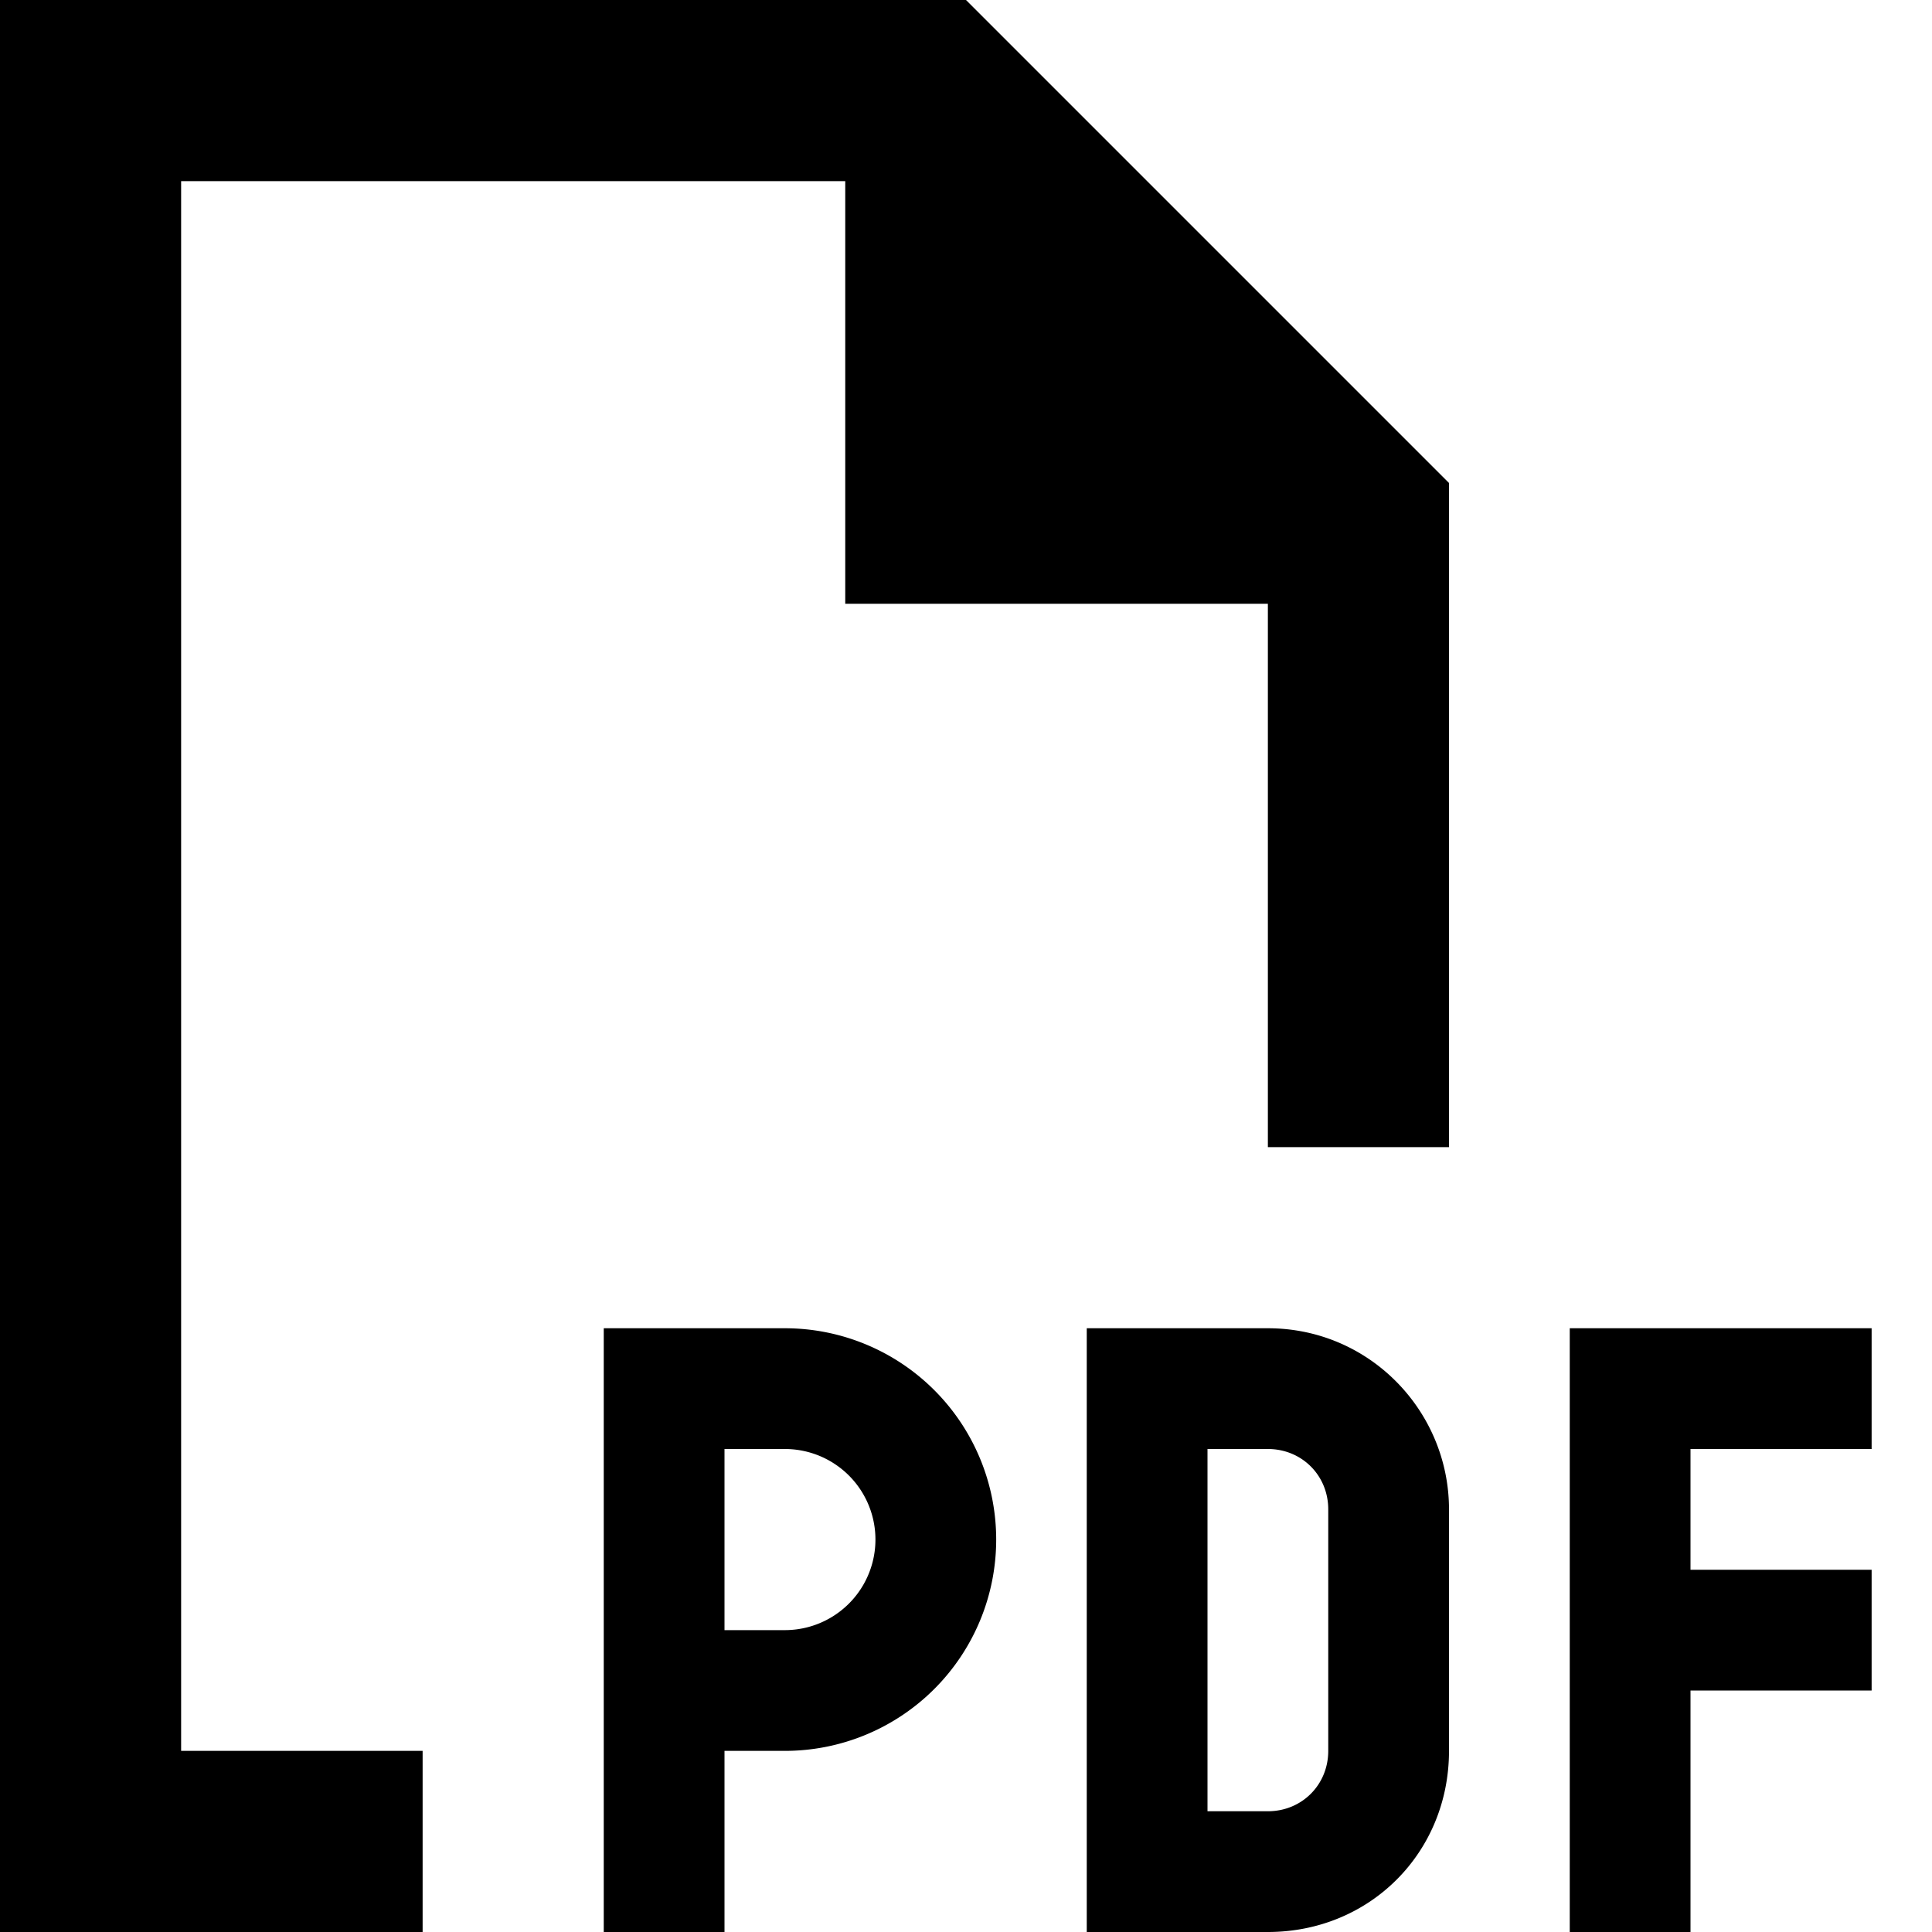 <svg xmlns="http://www.w3.org/2000/svg" viewBox="0 0 512 512">
  <path fill="currentColor" d="M112 464H48V48h176v112h112v144h48V128L256 0H0v512h112v-48zm64-112h-16v160h32v-48h16a56 56 0 0 0 0-112h-32zm32 80h-16v-48h16a24 24 0 1 1 0 48zm96-80h-16v160h48c27 0 48-21 48-48v-64c0-26-21-48-48-48h-32zm32 128h-16v-96h16c9 0 16 7 16 16v64c0 9-7 16-16 16zm80-128v160h32v-64h48v-32h-48v-32h48v-32h-80z"/>
</svg>